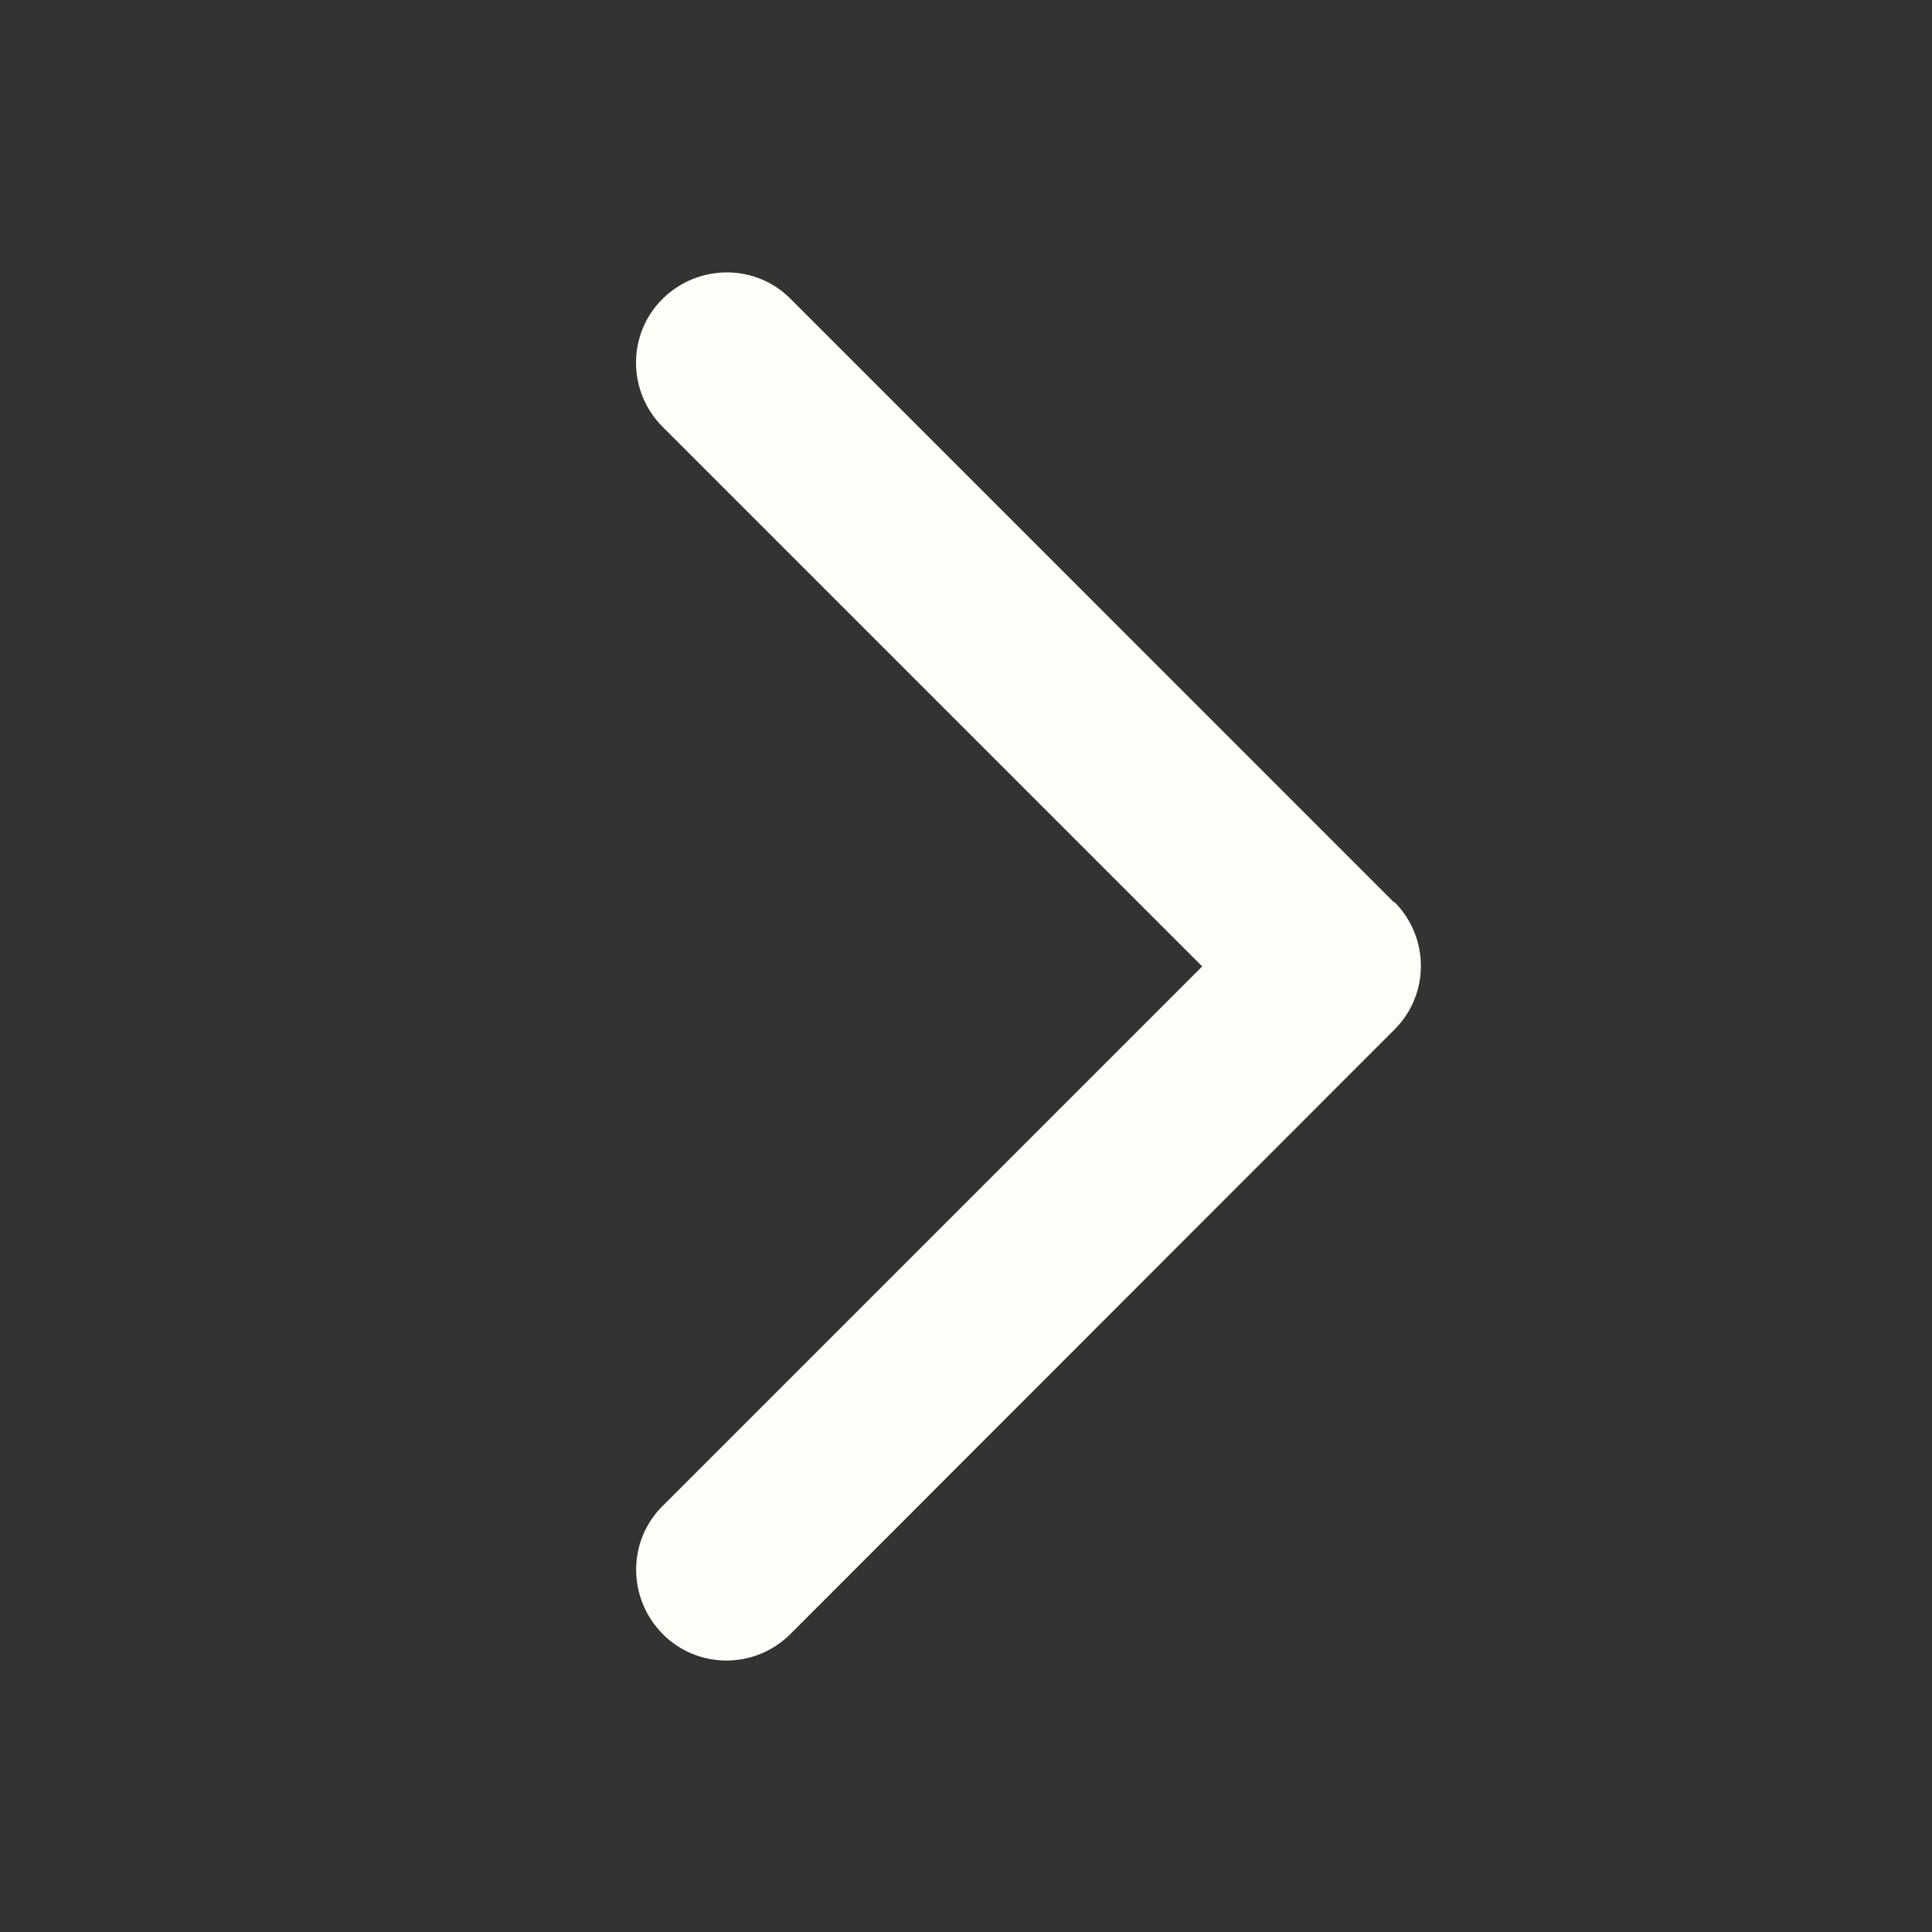 <svg width="24" height="24" viewBox="0 0 24 24" fill="none" xmlns="http://www.w3.org/2000/svg">
<rect x="0" y="0" width="24" height="24" fill="#333333" stroke="none"/>
<path d="M17.32 11.203C17.761 11.644 17.761 12.356 17.32 12.792L9.82 20.297C9.38 20.738 8.667 20.738 8.231 20.297C7.795 19.856 7.791 19.144 8.231 18.708L14.934 12.005L8.231 5.302C7.791 4.861 7.791 4.148 8.231 3.712C8.672 3.277 9.384 3.272 9.82 3.712L17.32 11.213V11.203Z" fill="#FFFEF8"/>
</svg>
